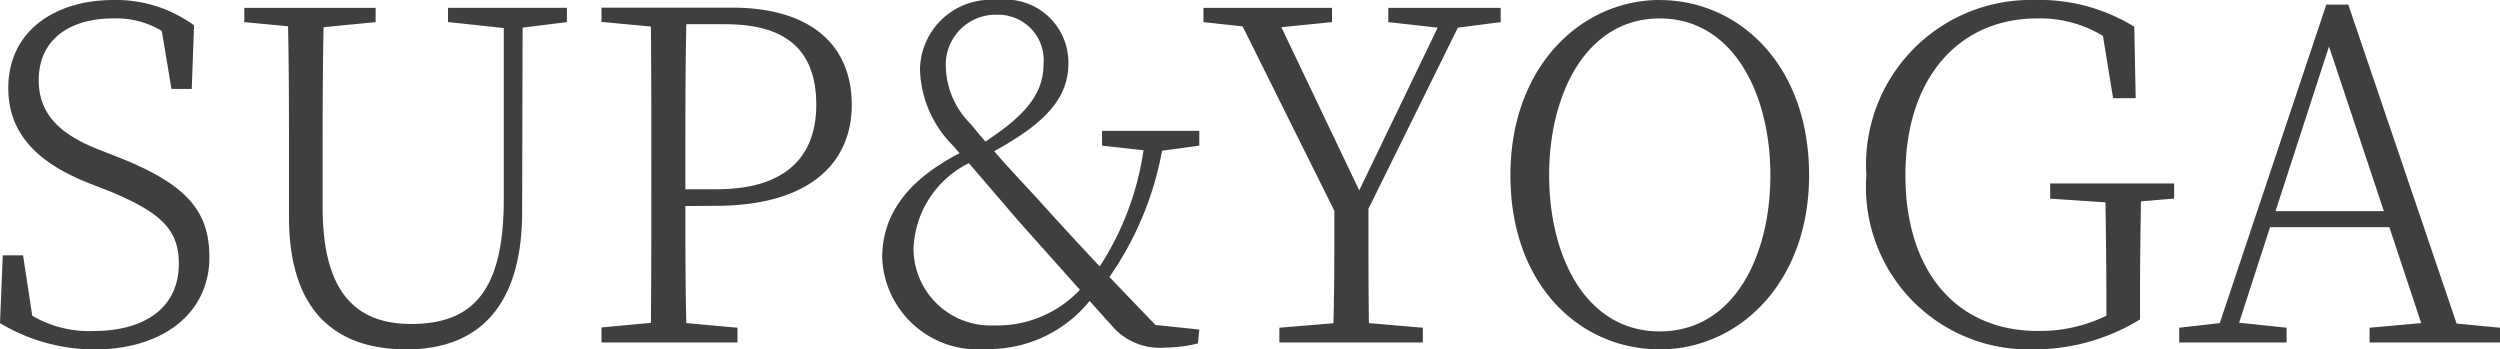 <svg xmlns="http://www.w3.org/2000/svg" width="75.936" height="10.612" viewBox="0 0 75.936 10.612"><path d="M-34.678-5.866c-1.134-.448-1.806-1.05-1.806-2.1,0-1.246.952-1.876,2.254-1.876a2.67,2.67,0,0,1,1.484.378l.294,1.764h.616l.07-1.932a4.025,4.025,0,0,0-2.45-.77c-1.75,0-3.192.924-3.192,2.674,0,1.414.924,2.3,2.506,2.912l.574.224c1.554.644,2.1,1.162,2.1,2.2,0,1.358-1.064,2.044-2.59,2.044A3.412,3.412,0,0,1-36.68-.812l-.28-1.834h-.616L-37.66-.588a5.59,5.59,0,0,0,2.884.8C-32.76.21-31.3-.854-31.3-2.59c0-1.386-.672-2.212-2.772-3.038Zm14.238-4.3h-3.612v.434l1.694.182v5.194c0,2.744-.9,3.794-2.814,3.794-1.638,0-2.688-.91-2.688-3.542V-5.446c0-1.4,0-2.786.028-4.13l1.582-.154v-.434h-3.99v.434l1.33.126c.028,1.372.028,2.772.028,4.158v1.638c0,2.842,1.4,4.018,3.57,4.018S-21.8-1.078-21.8-3.976l.014-5.586,1.344-.168Zm4.816.5c1.932,0,2.758.868,2.758,2.45,0,1.5-.854,2.562-3.024,2.562h-.952v-.826c0-1.414,0-2.814.028-4.186Zm-.308,5.516c2.912,0,4.144-1.344,4.144-3.066,0-1.792-1.218-2.954-3.64-2.954H-19.39v.434l1.5.14c.014,1.358.014,2.73.014,4.116v.784c0,1.372,0,2.758-.014,4.1l-1.5.14V0h4.13V-.448l-1.554-.14c-.028-1.218-.028-2.394-.028-3.556ZM-4.858-1.6A3.451,3.451,0,0,1-7.476-.518,2.338,2.338,0,0,1-9.912-2.856a3.023,3.023,0,0,1,1.68-2.59c.532.616.924,1.078,1.54,1.792ZM-8.932-8.414a1.513,1.513,0,0,1,1.554-1.54A1.38,1.38,0,0,1-5.964-8.442c0,.98-.7,1.638-1.764,2.338-.154-.168-.294-.35-.462-.546A2.531,2.531,0,0,1-8.932-8.414Zm7.7,2.436v-.448H-4.186v.448l1.26.14A8.791,8.791,0,0,1-4.256-2.31c-.7-.742-1.3-1.4-1.946-2.114-.518-.56-.9-.966-1.26-1.386,1.456-.8,2.254-1.554,2.254-2.66A1.912,1.912,0,0,0-7.364-10.4,2.15,2.15,0,0,0-9.716-8.288a3.4,3.4,0,0,0,.994,2.3l.21.238c-1.568.812-2.352,1.848-2.352,3.178A2.9,2.9,0,0,0-7.714.2,3.944,3.944,0,0,0-4.564-1.26l.756.84A1.914,1.914,0,0,0-2.254.154a3.921,3.921,0,0,0,.98-.126l.042-.42-1.33-.14c-.532-.546-.98-1.022-1.4-1.456a9.82,9.82,0,0,0,1.6-3.836ZM6.622-9.562l1.3-.168v-.434H4.508v.434l1.5.168L3.626-4.62,1.26-9.576,2.8-9.73v-.434H-1.106v.434L.084-9.6,2.87-4c0,1.512,0,2.408-.028,3.416L1.2-.448V0H5.558V-.448L3.92-.588C3.906-1.61,3.906-2.52,3.906-4.06Zm2.772,4.48c0-2.478,1.134-4.76,3.36-4.76s3.36,2.282,3.36,4.76-1.12,4.746-3.36,4.746S9.394-2.6,9.394-5.082Zm3.36-5.32c-2.394,0-4.536,2.03-4.536,5.32,0,3.36,2.128,5.292,4.536,5.292S17.29-1.82,17.29-5.082C17.29-8.442,15.148-10.4,12.754-10.4ZM28.378-4.83H24.612v.462l1.68.112c.014.938.028,1.9.028,2.87v.574a4.6,4.6,0,0,1-2.086.462c-2.464,0-4.018-1.806-4.018-4.732,0-2.968,1.638-4.76,4-4.76a3.661,3.661,0,0,1,2,.532l.308,1.89h.686l-.042-2.17a5.489,5.489,0,0,0-3.038-.812,5,5,0,0,0-5.1,5.32A4.935,4.935,0,0,0,24.08.21,6.142,6.142,0,0,0,27.342-.7v-.686c0-1.064.014-2,.028-2.9l1.008-.084Zm3.08.84,1.624-5,1.666,5Zm5.5,3.416-3.29-9.688H33L29.764-.588l-1.232.14V0h3.262V-.448L30.352-.6l.938-2.9h3.626l.966,2.912-1.568.14V0h3.962V-.448Z" transform="translate(37.66 10.402)" fill="#3f3f3f"/></svg>